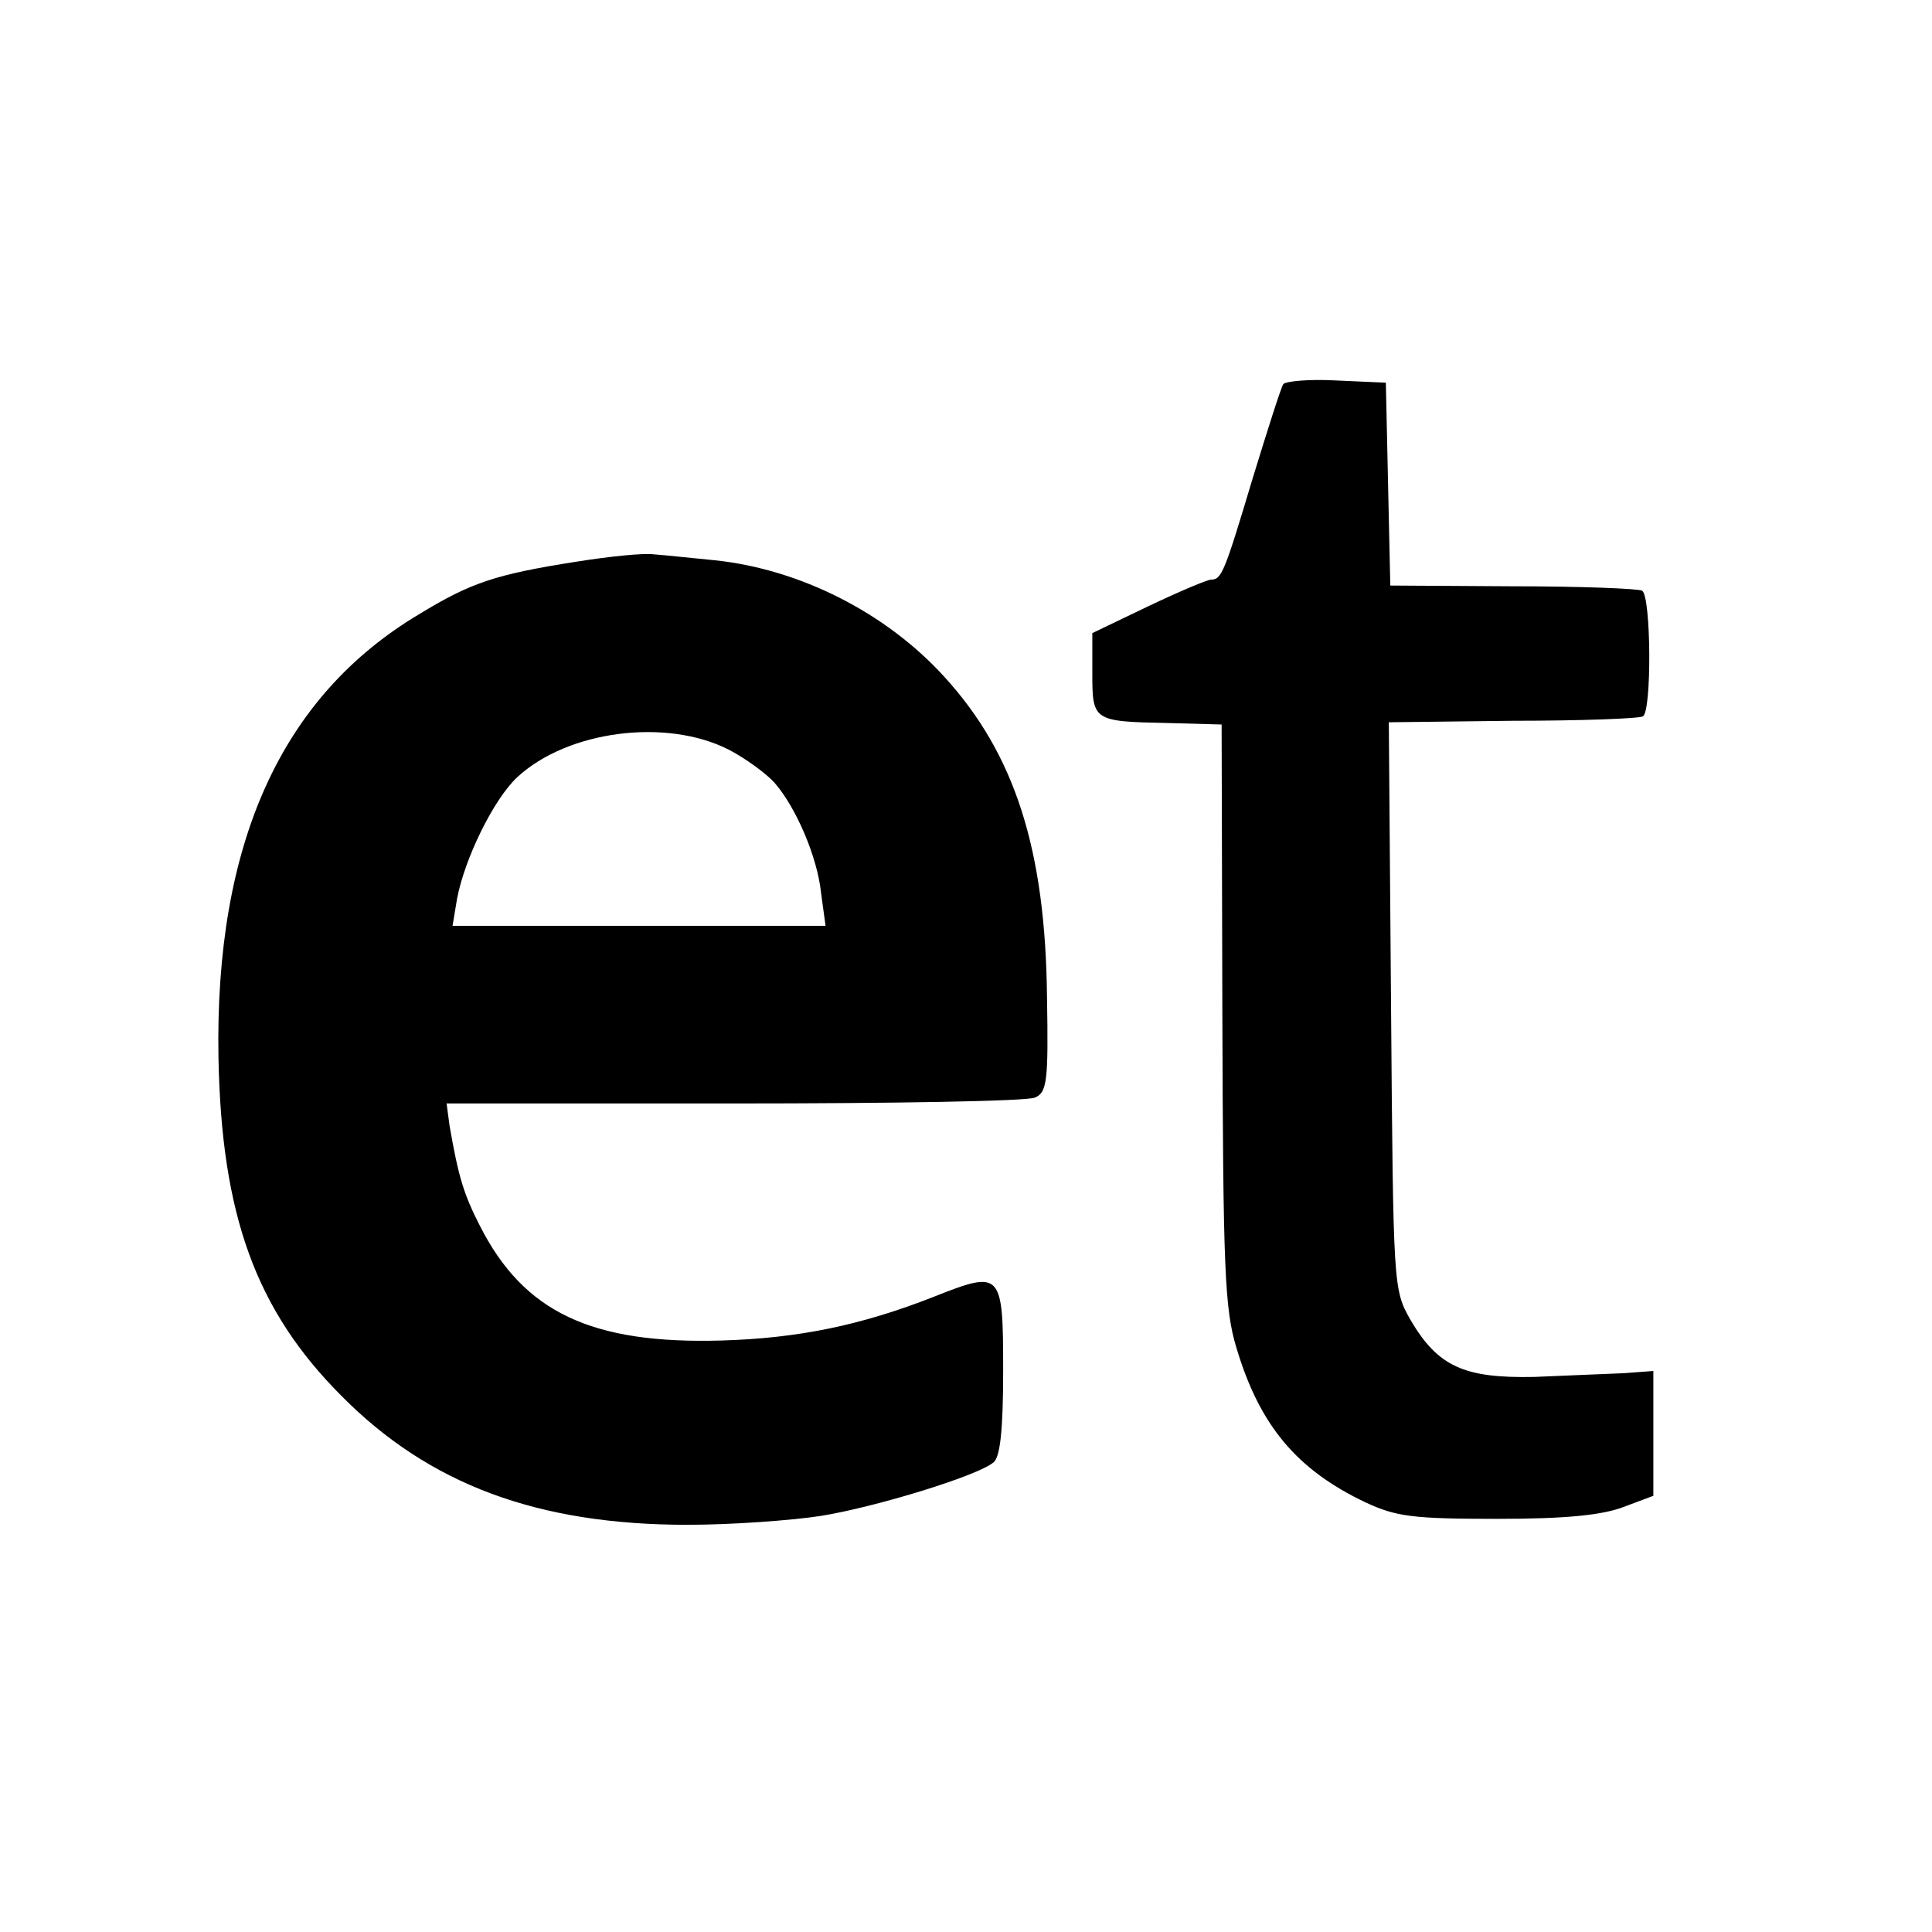 <svg version="1" xmlns="http://www.w3.org/2000/svg" width="346.667" height="346.667" viewBox="0 0 260 260"><path d="M172.7 51.7c-.3.4-2.1 6.1-4.1 12.6C164.8 77 164.4 78 163 78c-.5 0-4.3 1.6-8.5 3.6l-7.5 3.6v5.4c0 6.4.1 6.5 10.1 6.7l7.3.2.1 39c.1 34.1.3 39.7 1.9 44.9 3.1 10.4 8.1 16.4 17.4 20.8 4.1 1.9 6.3 2.2 17.7 2.2 9.3 0 14.1-.5 17-1.6l4-1.5v-16.8l-4 .3c-2.2.1-7.6.3-12 .5-9.5.2-13-1.4-16.7-7.7-2.3-4.1-2.3-4.3-2.6-42.3l-.3-38.1 16.7-.2c9.2 0 17.1-.3 17.5-.6 1.2-.7 1.1-16.1-.1-16.9-.5-.3-8.4-.6-17.5-.6l-16.4-.1-.3-13.6-.3-13.7-6.7-.3c-3.6-.2-6.8.1-7.1.5zM77.5 75.6c-10.8 1.7-14.1 2.8-21 7-18.7 11.1-27.6 31-27.1 59.7.4 21.2 5 34 16.6 45.6 11.8 11.9 26.4 17.3 46.5 17.3 6.1 0 14.1-.6 18-1.2 7.4-1.2 21.1-5.4 23.2-7.2.9-.7 1.3-4.4 1.3-12.3 0-13.4-.2-13.6-9.3-10-9.9 3.9-18.4 5.6-28.6 5.9-17.5.5-26.6-3.8-32.5-15.4-2.2-4.3-2.9-6.6-4.1-13.5l-.4-3h38.7c21.3 0 39.5-.3 40.5-.8 1.6-.7 1.8-2.2 1.6-13.5-.2-19.8-4.3-32.7-13.8-43.1-7.8-8.6-19.4-14.5-30.9-15.7-3.1-.3-6.8-.7-8.2-.8-1.4-.2-6.1.3-10.5 1zm20.6 25.3c2.3 1.2 5 3.2 6.1 4.4 2.9 3.3 5.8 10 6.3 14.9l.6 4.4H60.9l.6-3.6c1-5.4 4.9-13.4 8.1-16.4 6.8-6.3 20.1-8 28.5-3.7z"/></svg>